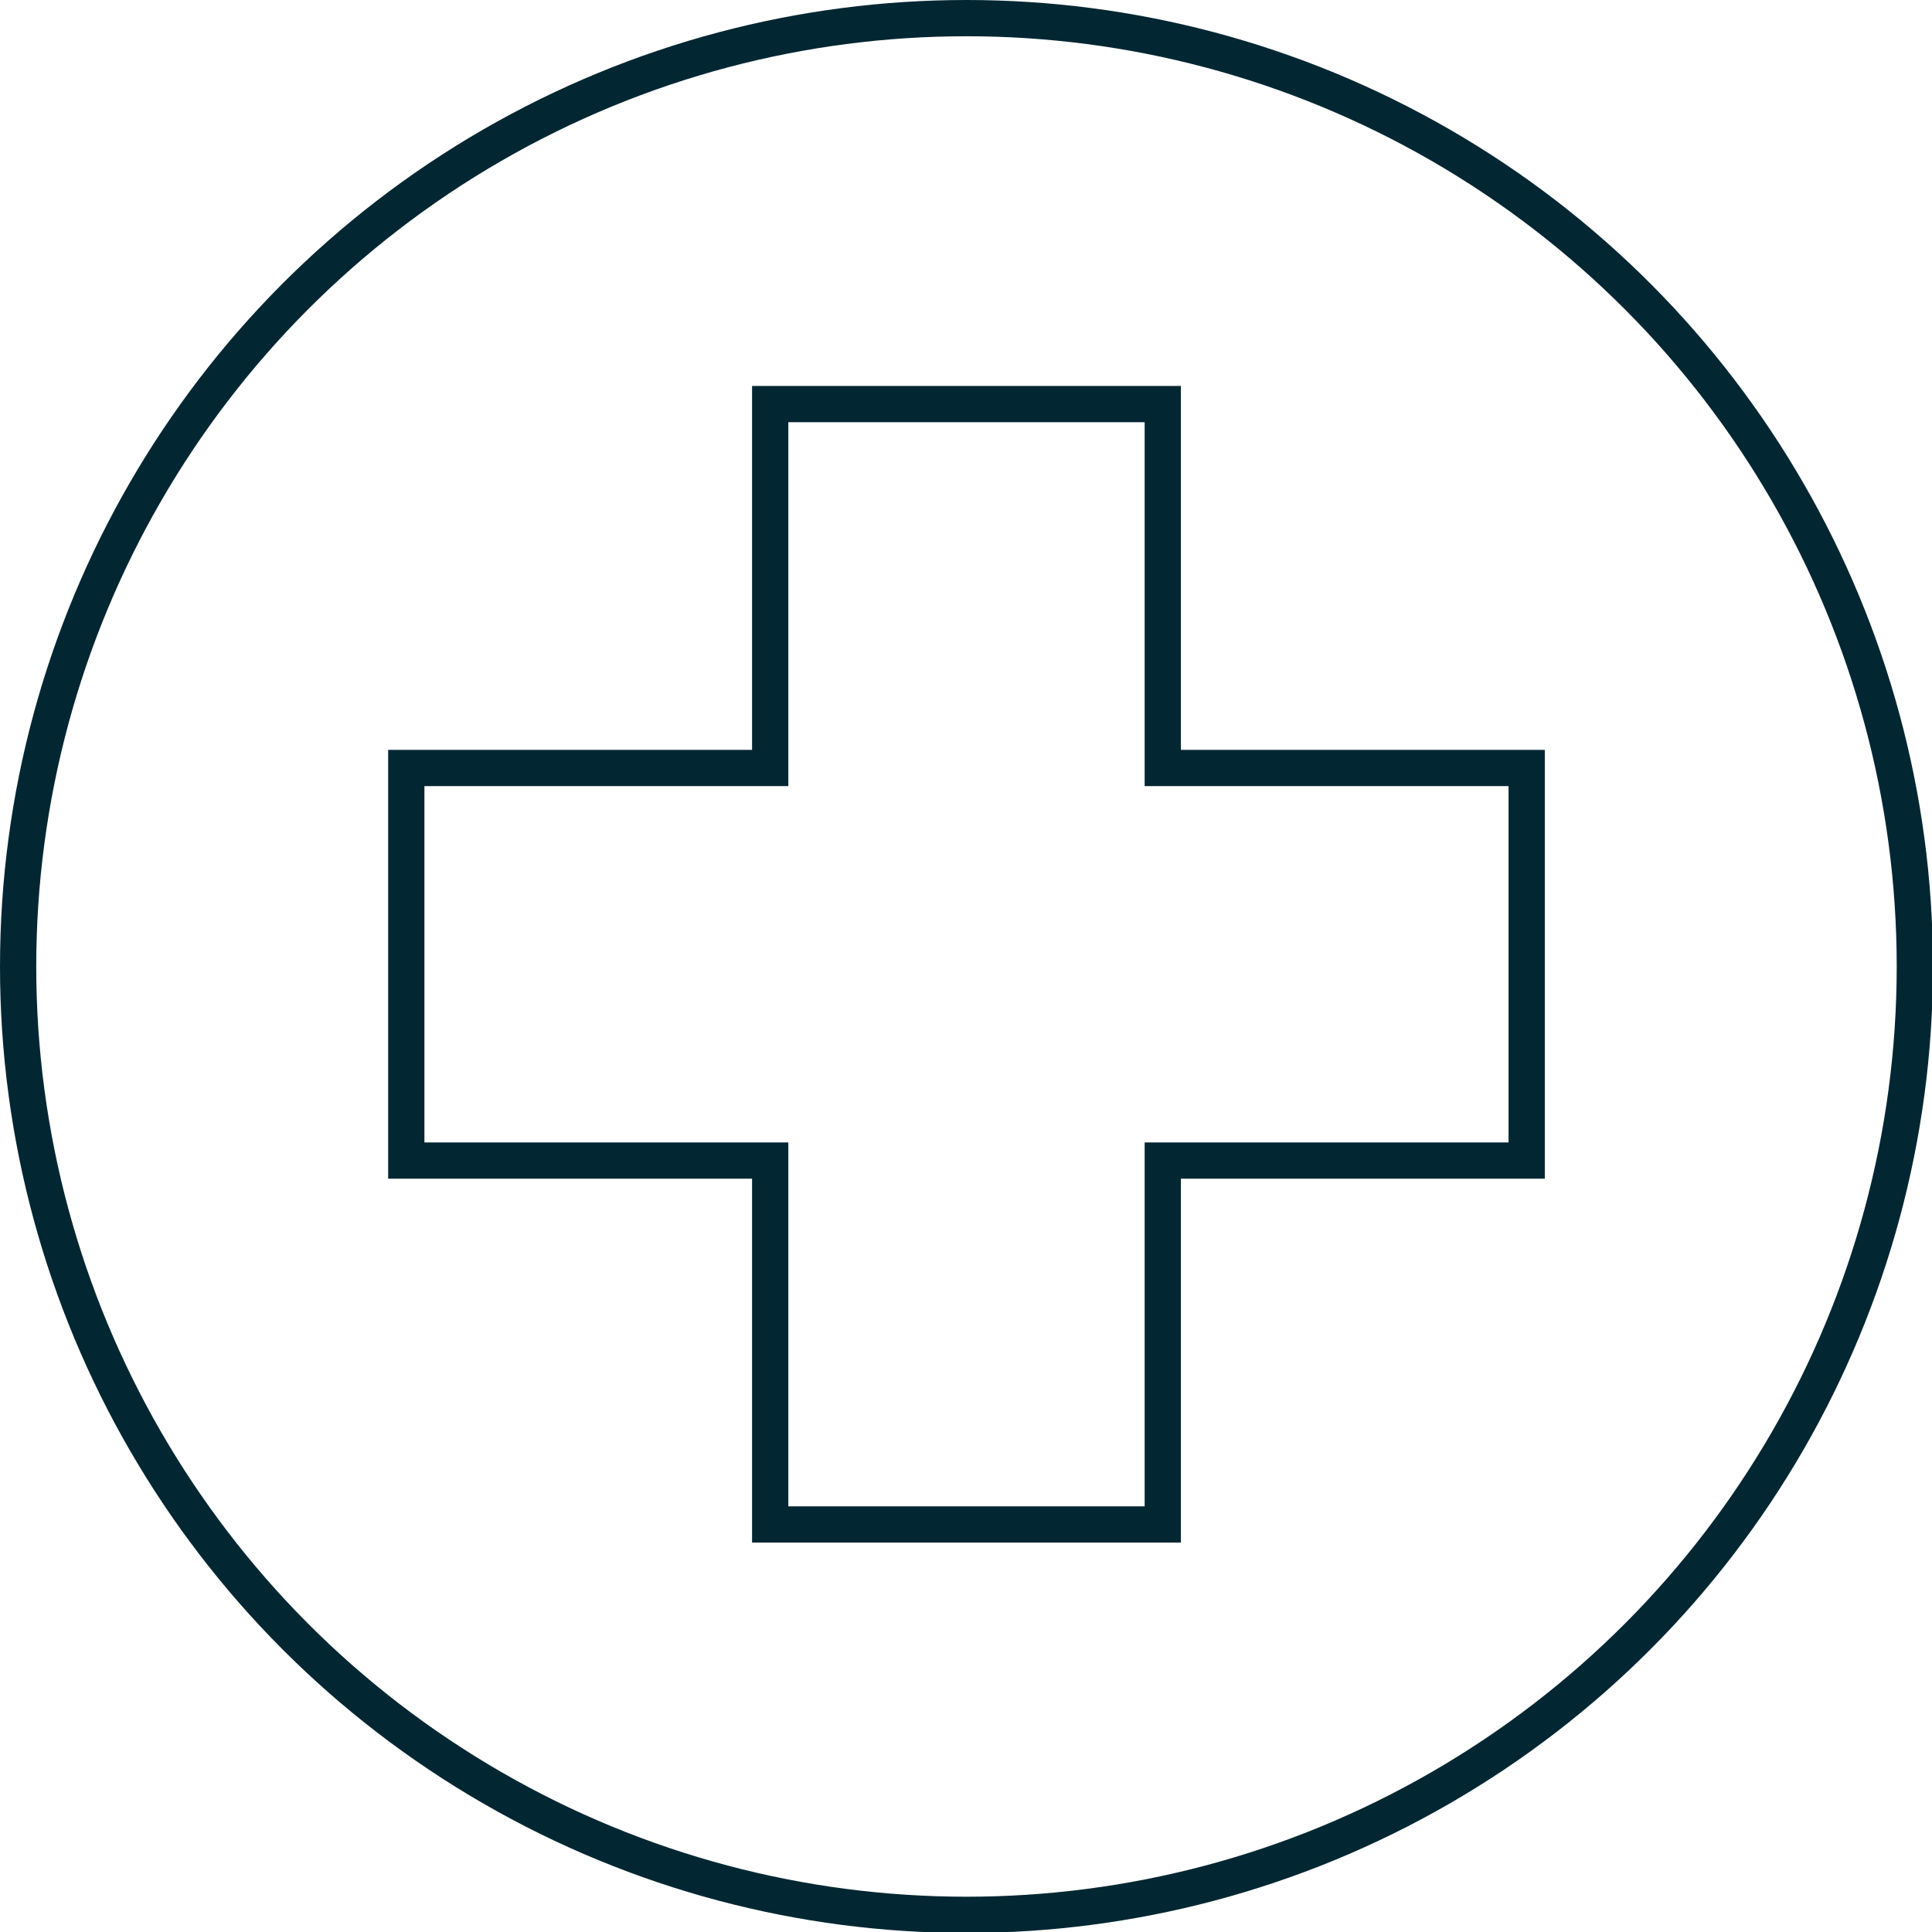 <?xml version="1.0" encoding="utf-8"?>
<!-- Generator: Adobe Illustrator 26.2.1, SVG Export Plug-In . SVG Version: 6.00 Build 0)  -->
<svg version="1.1" id="Layer_1" xmlns="http://www.w3.org/2000/svg" xmlns:xlink="http://www.w3.org/1999/xlink" x="0px" y="0px"
	 viewBox="0 0 87.6 87.6" style="enable-background:new 0 0 87.6 87.6;" xml:space="preserve">
<style type="text/css">
	.st0{fill:none;stroke:#032732;stroke-width:1.644;stroke-miterlimit:10;}
</style>
<g id="Group_2935" transform="translate(-1.178 -1.178)">
	<circle id="Ellipse_1150" class="st0" cx="45" cy="45" r="43"/>
	<path id="Path_2282" class="st0" d="M70.5,36H53.9V19.5H36.1V36H19.6v17.8h16.5v16.5h17.8V53.8h16.5V36H70.5z"/>
</g>
</svg>
